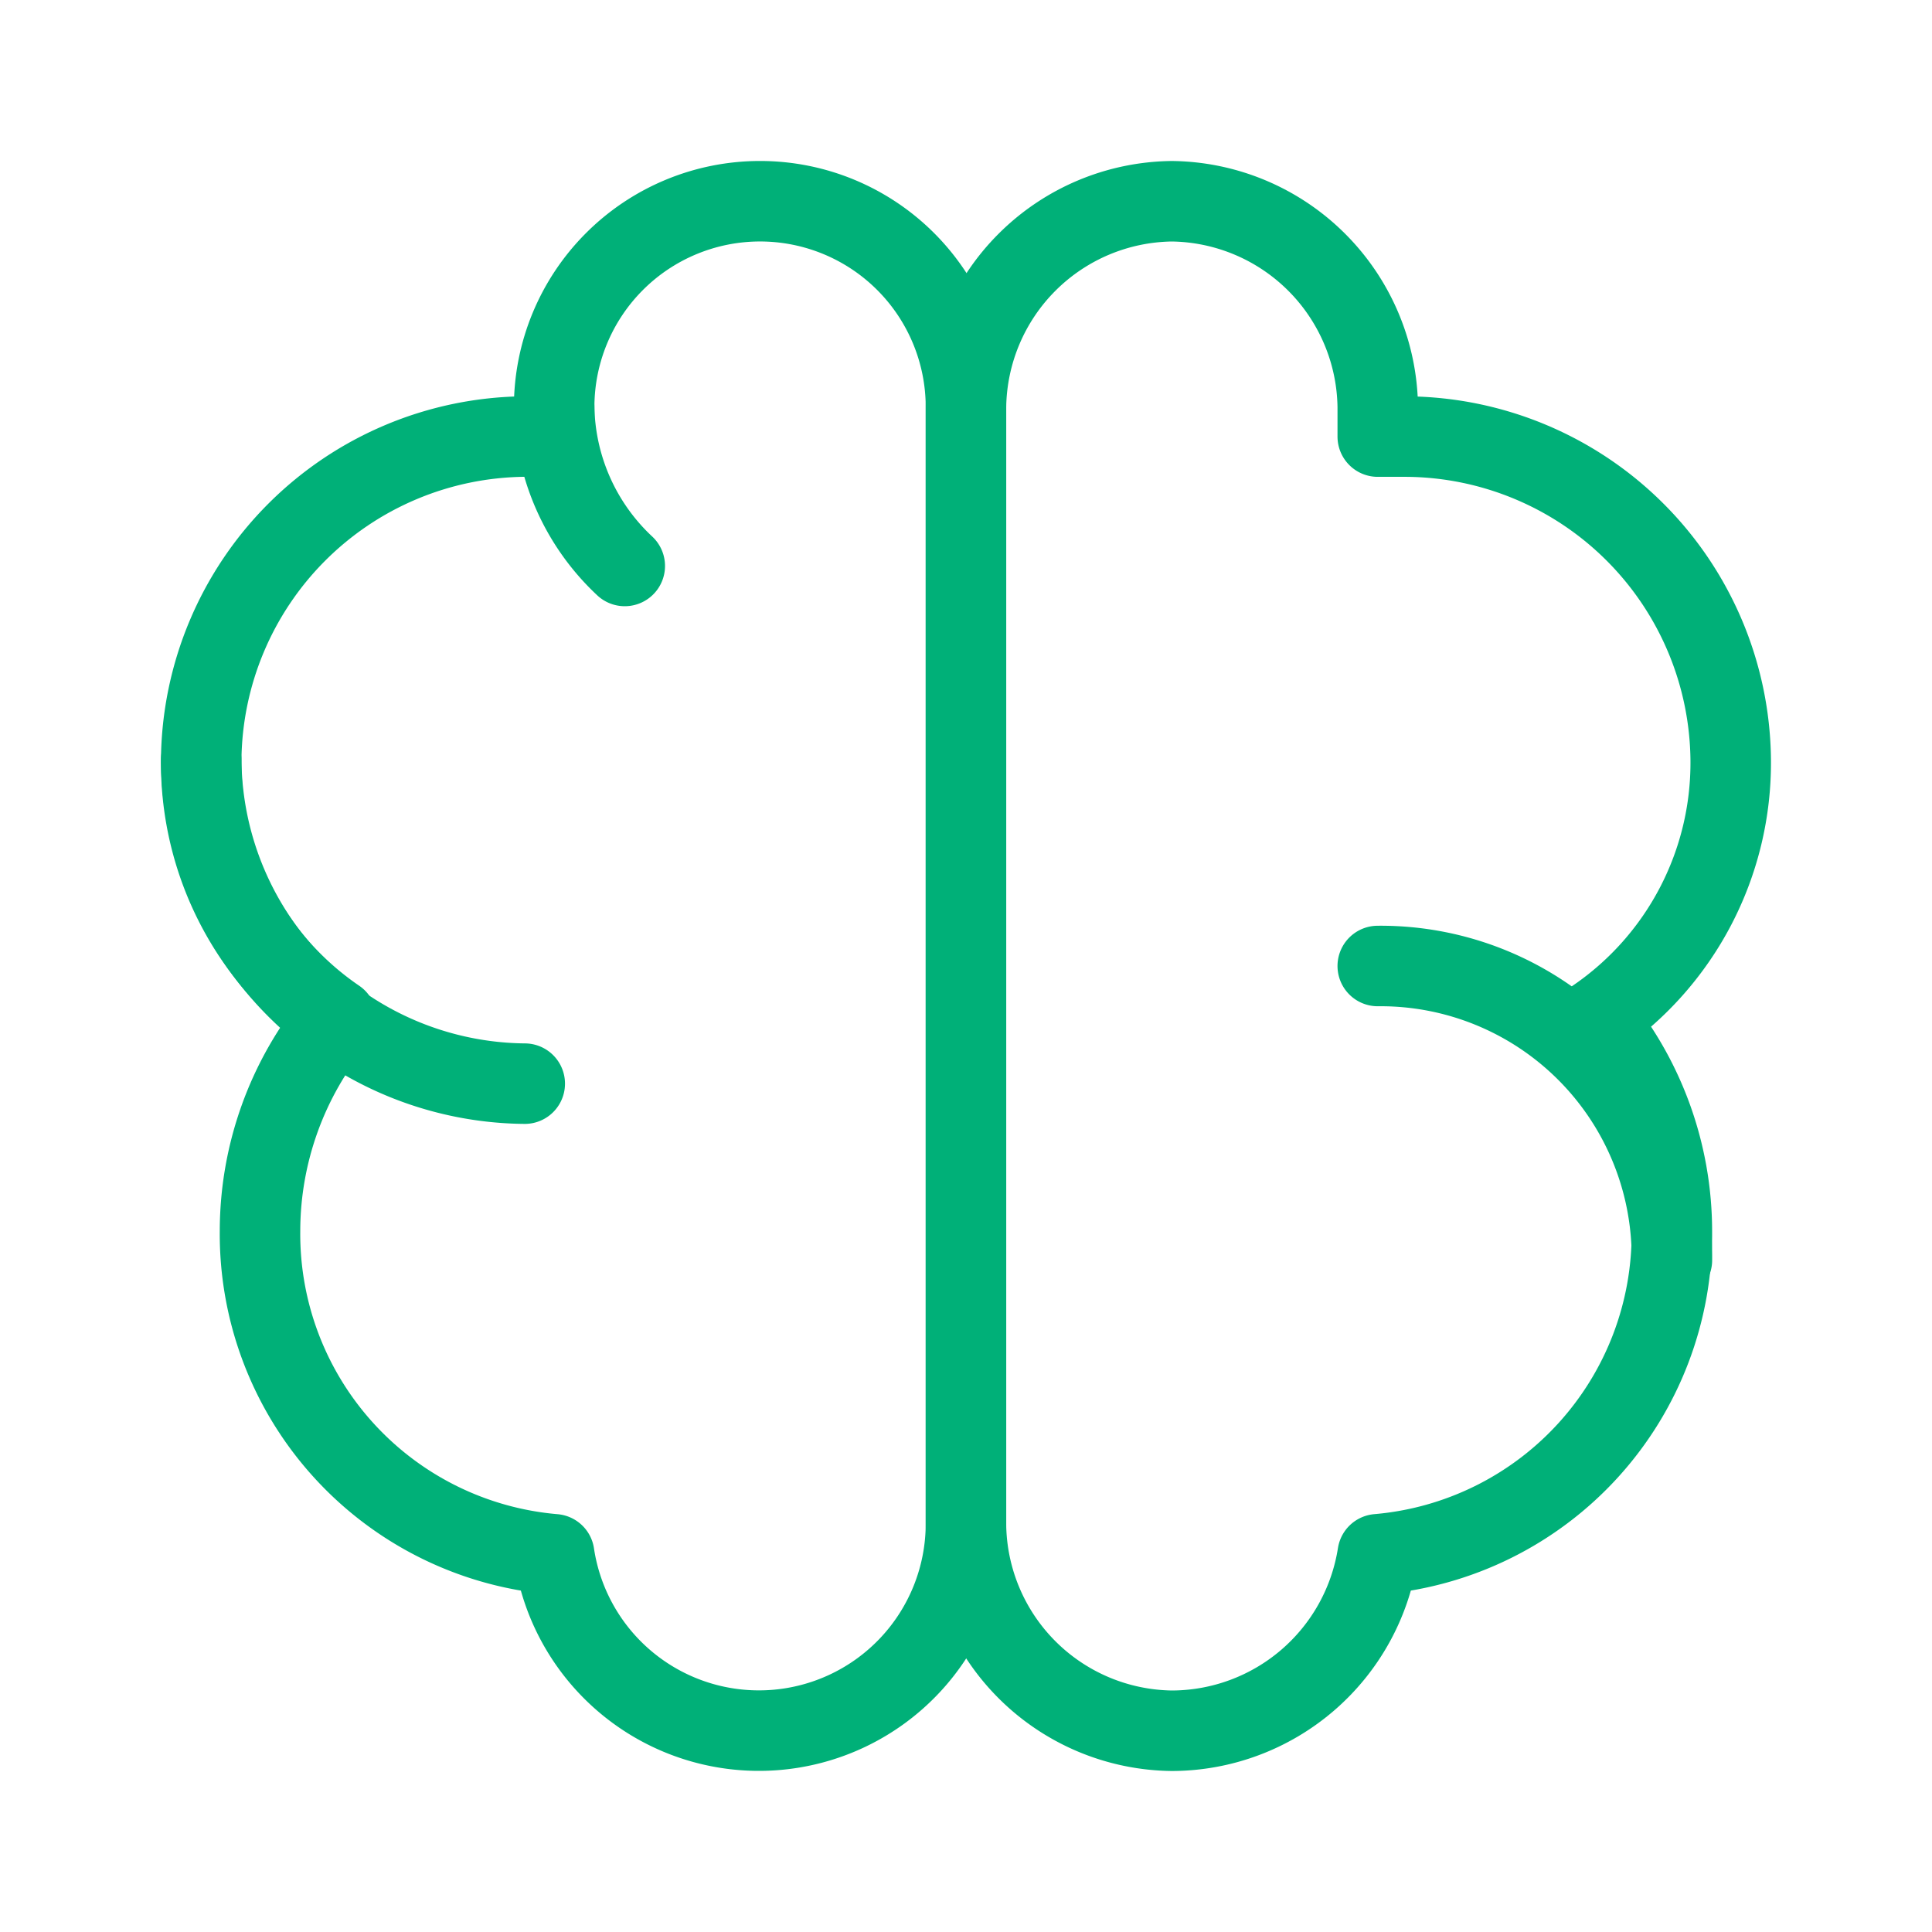 <svg xmlns="http://www.w3.org/2000/svg" width="48" height="48" viewBox="0 0 48 48">
  <g id="Neurology" transform="translate(20860.999 7522)">
    <g id="Icons_brain" data-name="Icons/ brain" transform="translate(-20856 -7517)">
      <g id="Icons_brain-2" data-name="Icons/ brain">
        <path id="Path" d="M19,13.885a8.11,8.11,0,0,0-8.038-8.038h-.731V5.115A5.178,5.178,0,0,0,5.115,0,5.178,5.178,0,0,0,0,5.115V32.885A5.178,5.178,0,0,0,5.115,38a5.188,5.188,0,0,0,5.115-4.385,7.988,7.988,0,0,0,7.308-8.038,8.275,8.275,0,0,0-1.9-5.262A7.7,7.7,0,0,0,19,13.885Z" transform="translate(19)" fill="none" stroke="#00b078" stroke-linecap="round" stroke-linejoin="round" stroke-miterlimit="10" stroke-width="2"/>
        <path id="Path-2" data-name="Path" d="M0,13.885A8.11,8.11,0,0,1,8.038,5.846h.731V5.115A5.115,5.115,0,1,1,19,5.115V32.885a5.144,5.144,0,0,1-10.231.731,7.988,7.988,0,0,1-7.308-8.038,8.275,8.275,0,0,1,1.9-5.262A7.7,7.7,0,0,1,0,13.885Z" fill="none" stroke="#00b078" stroke-linecap="round" stroke-linejoin="round" stroke-miterlimit="10" stroke-width="2"/>
        <path id="Path-3" data-name="Path" d="M0,0A7.237,7.237,0,0,1,7.308,7.308" transform="translate(29.231 19)" fill="none" stroke="#00b078" stroke-linecap="round" stroke-linejoin="round" stroke-miterlimit="10" stroke-width="2"/>
        <path id="Path-4" data-name="Path" d="M8.038,8.038A8.11,8.11,0,0,1,0,0" transform="translate(0 13.885)" fill="none" stroke="#00b078" stroke-linecap="round" stroke-linejoin="round" stroke-miterlimit="10" stroke-width="2"/>
        <path id="Path-5" data-name="Path" d="M1.754,3.946A5.52,5.52,0,0,1,0,0" transform="translate(8.769 5.115)" fill="none" stroke="#00b078" stroke-linecap="round" stroke-linejoin="round" stroke-miterlimit="10" stroke-width="2"/>
      </g>
    </g>
    <rect id="Rectangle_3347" data-name="Rectangle 3347" width="48" height="48" transform="translate(-20861 -7522)" fill="none"/>
  </g>
</svg>
